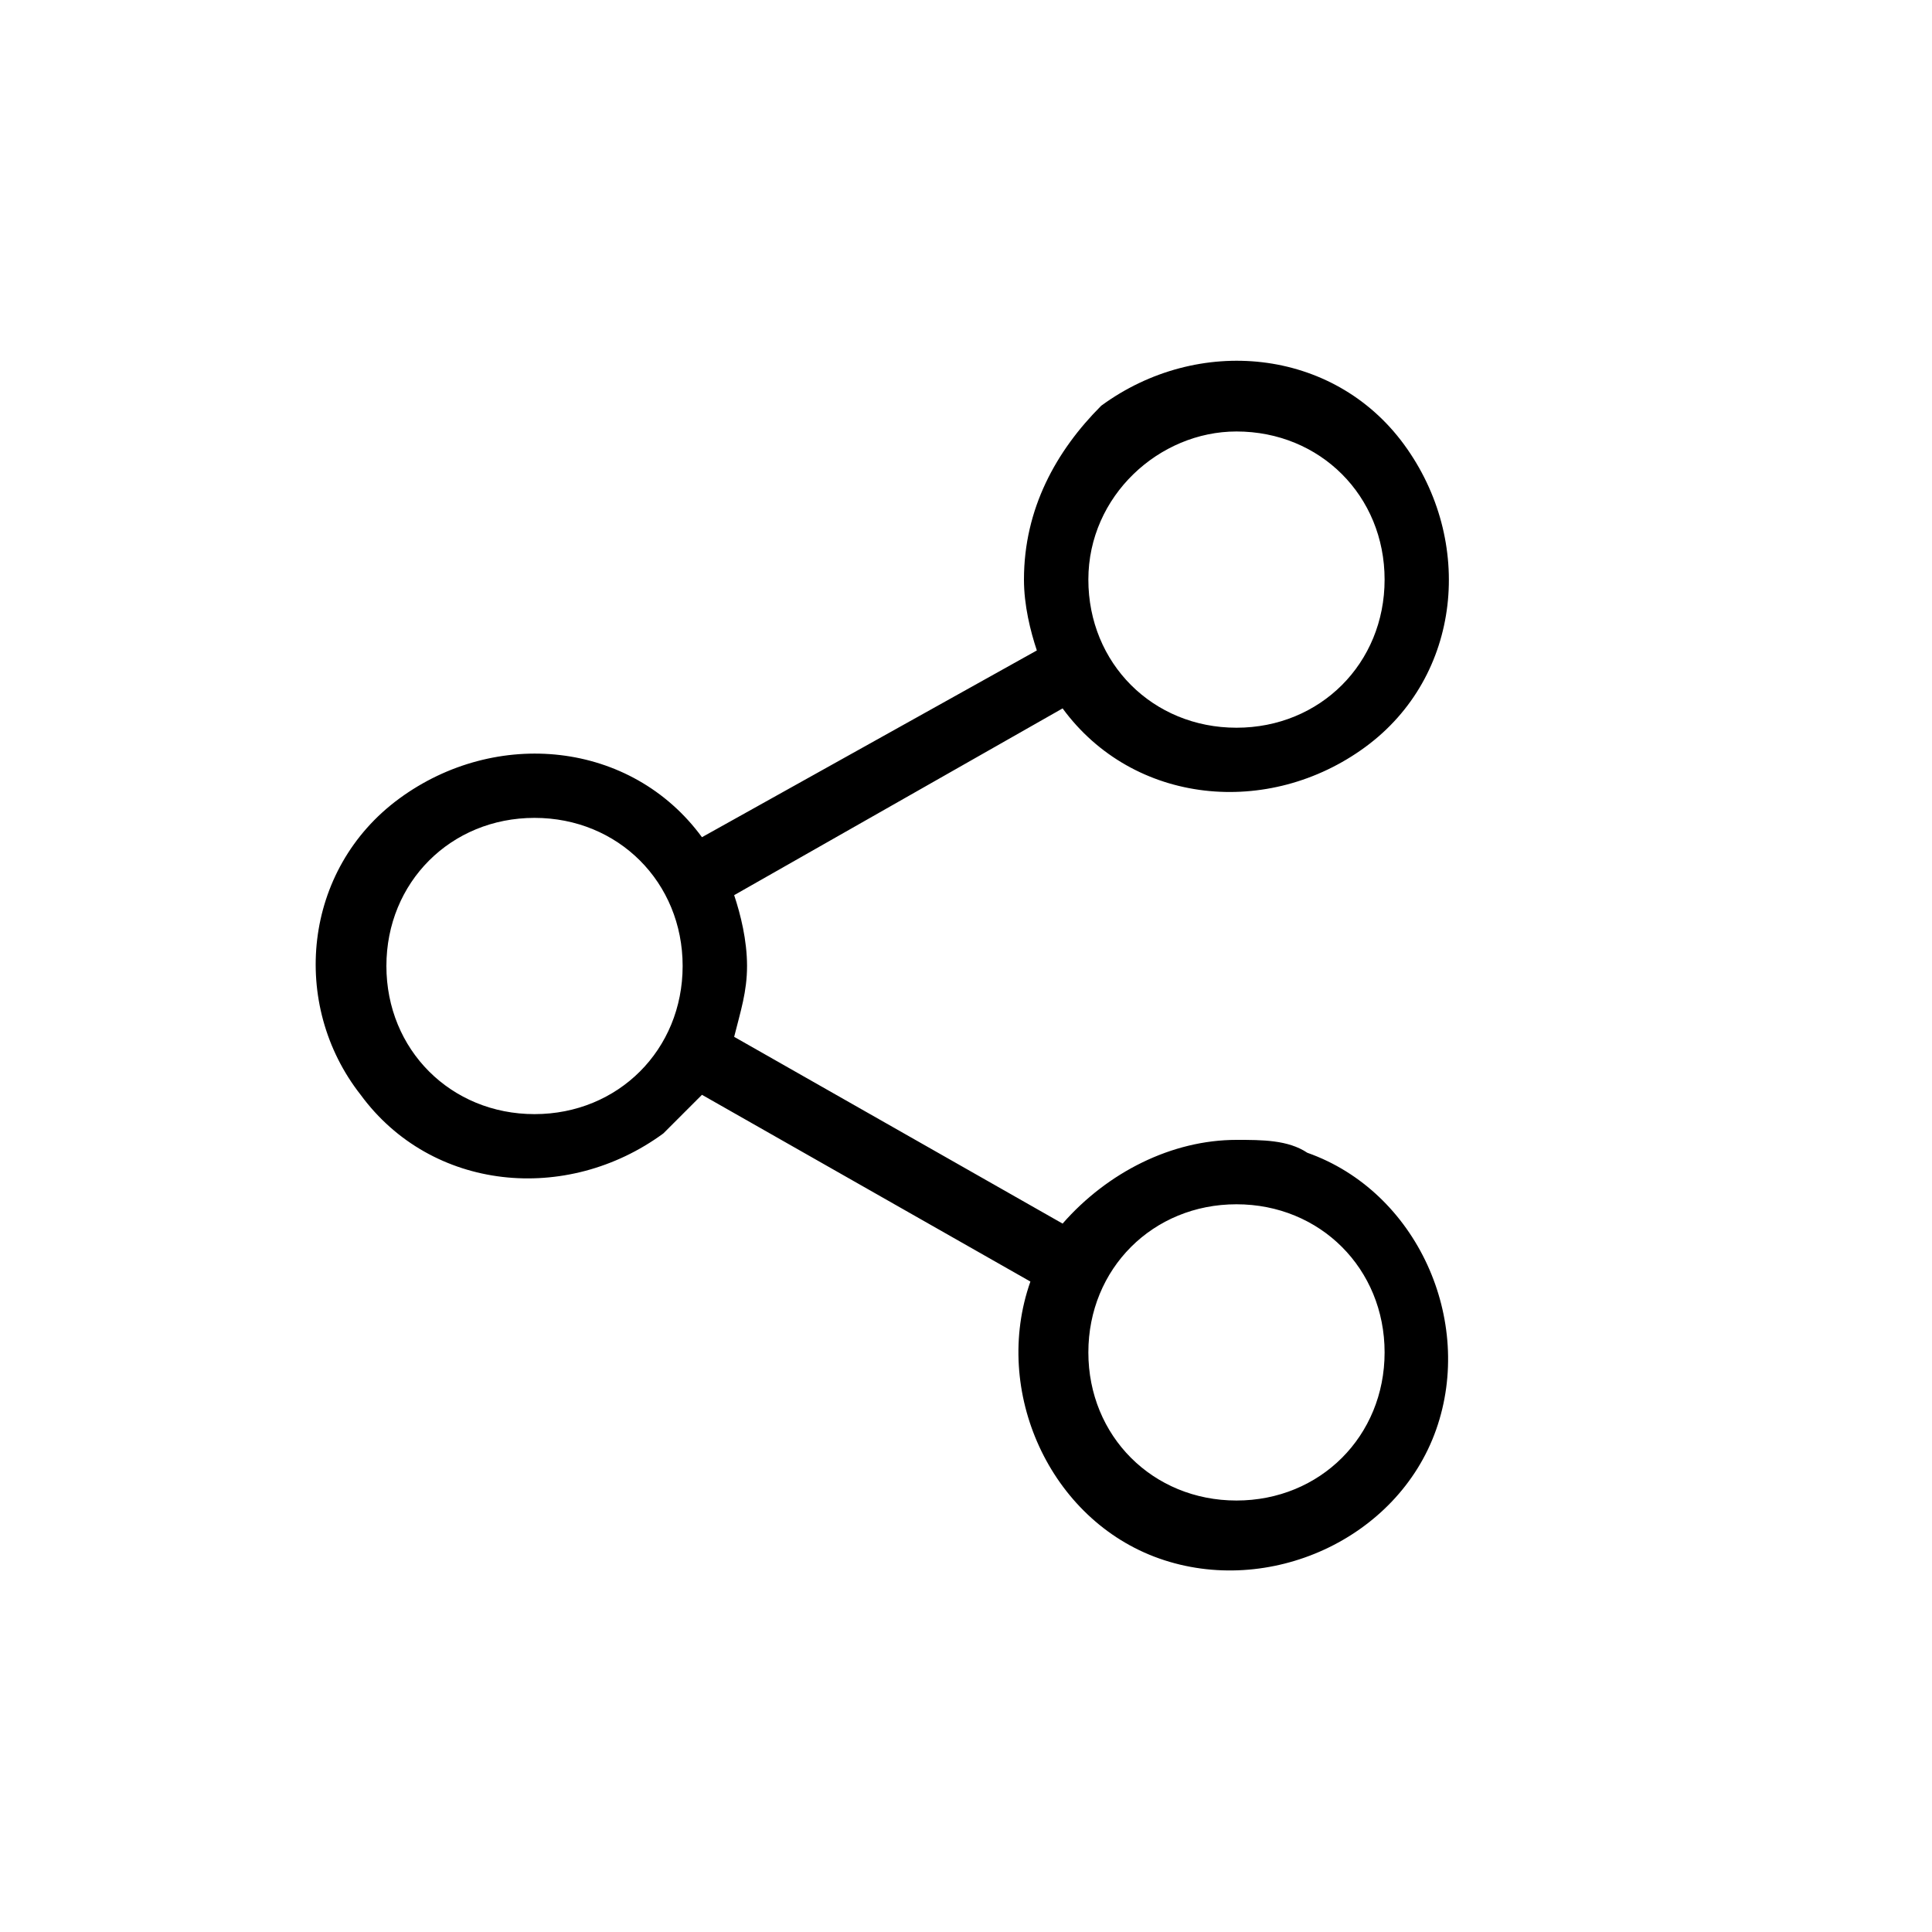 <?xml version="1.0" encoding="utf-8"?>
<!-- Generator: Adobe Illustrator 28.0.0, SVG Export Plug-In . SVG Version: 6.00 Build 0)  -->
<svg version="1.1" id="Calque_1" xmlns="http://www.w3.org/2000/svg" xmlns:xlink="http://www.w3.org/1999/xlink" x="0px" y="0px"
	 viewBox="0 0 30 30" style="enable-background:new 0 0 30 30;" xml:space="preserve">
<path id="PICTO" d="M19.2,17.7c-1,0-2,0.5-2.7,1.3l-5.1-2.9c0.1-0.4,0.2-0.7,0.2-1.1c0-0.4-0.1-0.8-0.2-1.1l5.1-2.9
	c1.1,1.5,3.2,1.7,4.7,0.6s1.7-3.2,0.6-4.7s-3.2-1.7-4.7-0.6C16.4,7,15.9,7.9,15.9,9c0,0.4,0.1,0.8,0.2,1.1L10.9,13
	c-1.1-1.5-3.2-1.7-4.7-0.6S4.5,15.6,5.6,17c1.1,1.5,3.2,1.7,4.7,0.6c0.2-0.2,0.4-0.4,0.6-0.6l5.1,2.9c-0.6,1.7,0.3,3.7,2,4.3
	c1.7,0.6,3.7-0.3,4.3-2c0.6-1.7-0.3-3.7-2-4.3C20,17.7,19.6,17.7,19.2,17.7L19.2,17.7z M19.2,6.7c1.3,0,2.3,1,2.3,2.3
	s-1,2.3-2.3,2.3c-1.3,0-2.3-1-2.3-2.3v0C16.9,7.7,18,6.7,19.2,6.7z M8.3,17.3C7,17.3,6,16.3,6,15c0-1.3,1-2.3,2.3-2.3
	c1.3,0,2.3,1,2.3,2.3v0C10.6,16.3,9.6,17.3,8.3,17.3C8.3,17.3,8.3,17.3,8.3,17.3L8.3,17.3z M19.2,23.3c-1.3,0-2.3-1-2.3-2.3
	s1-2.3,2.3-2.3c1.3,0,2.3,1,2.3,2.3v0C21.5,22.3,20.5,23.3,19.2,23.3z"/>
</svg>

